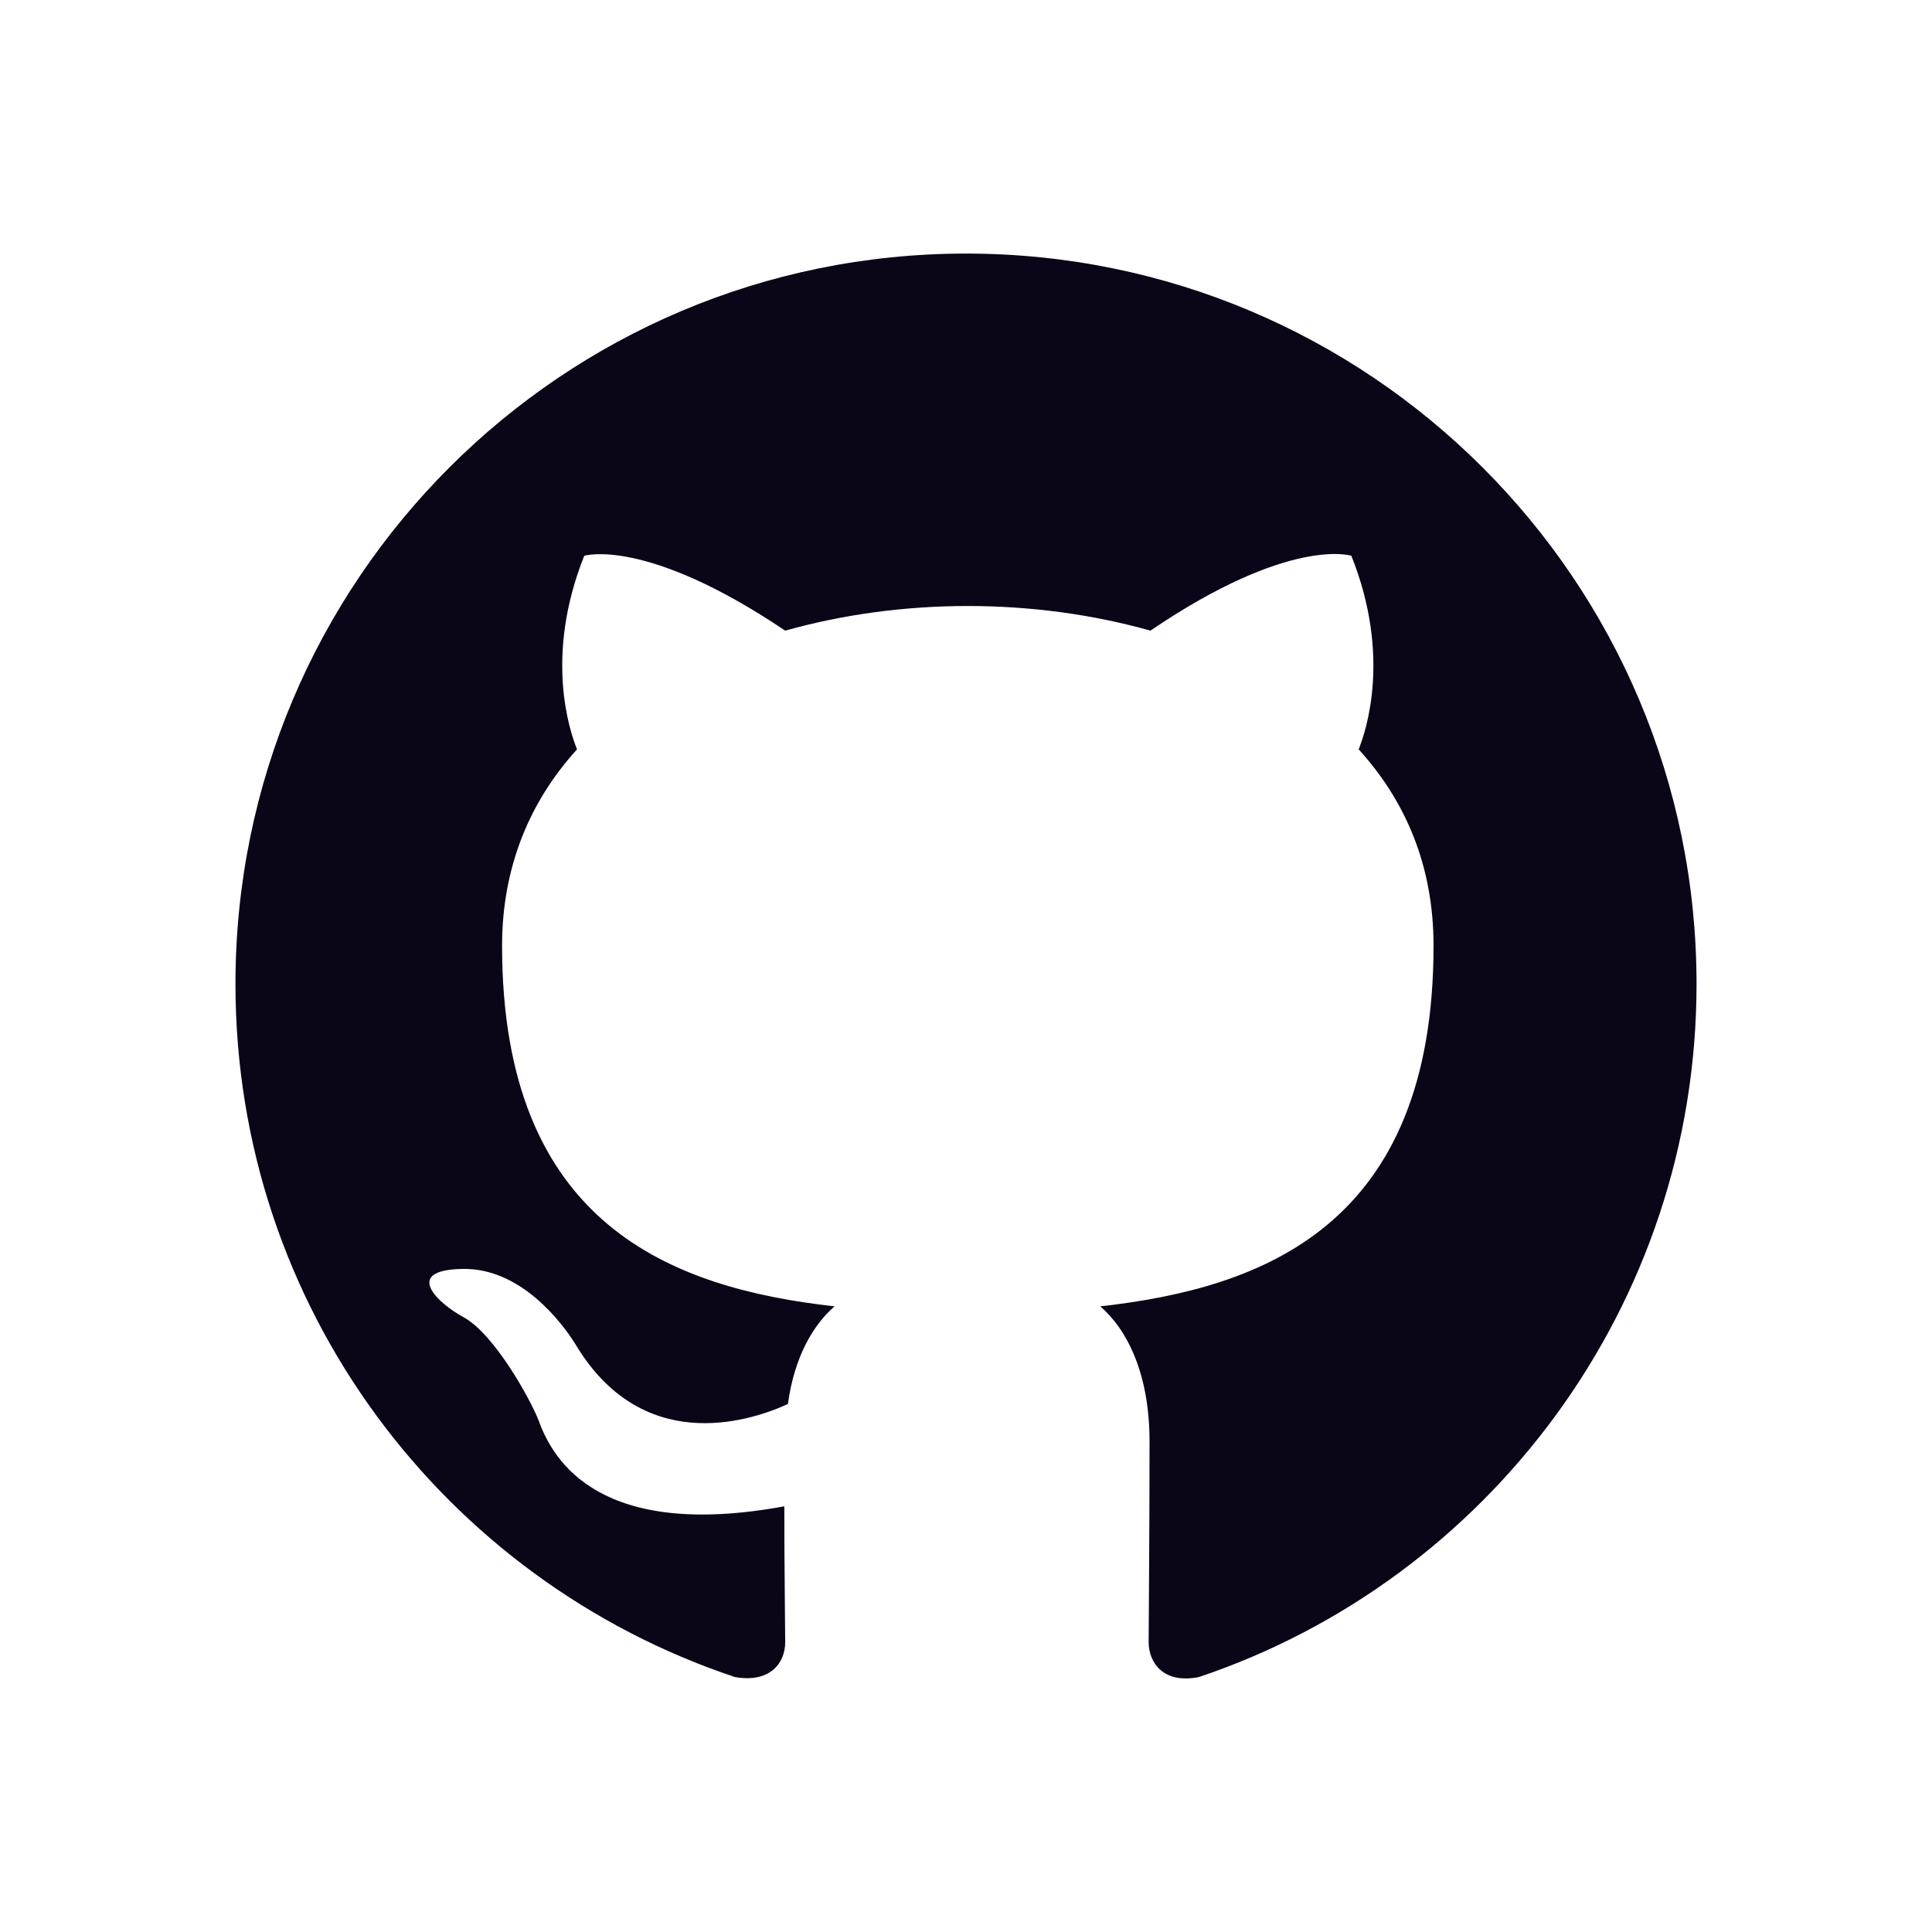 <svg width="24" height="24" viewBox="0 0 24 24" fill="none" xmlns="http://www.w3.org/2000/svg">
<path fill-rule="evenodd" clip-rule="evenodd" d="M12 3.15C6.986 3.15 2.925 7.211 2.925 12.224C2.925 16.239 5.523 19.63 9.13 20.833C9.584 20.912 9.754 20.64 9.754 20.402C9.754 20.186 9.743 19.472 9.743 18.712C7.462 19.131 6.873 18.156 6.691 17.645C6.589 17.385 6.147 16.579 5.761 16.364C5.443 16.194 4.99 15.774 5.75 15.763C6.464 15.751 6.975 16.421 7.145 16.693C7.962 18.065 9.266 17.68 9.788 17.441C9.867 16.852 10.106 16.454 10.367 16.228C8.347 16.001 6.237 15.218 6.237 11.748C6.237 10.761 6.589 9.944 7.168 9.309C7.077 9.082 6.759 8.152 7.258 6.904C7.258 6.904 8.018 6.666 9.754 7.834C10.48 7.63 11.251 7.528 12.023 7.528C12.794 7.528 13.565 7.63 14.291 7.834C16.027 6.655 16.787 6.904 16.787 6.904C17.286 8.152 16.968 9.082 16.878 9.309C17.456 9.944 17.808 10.749 17.808 11.748C17.808 15.23 15.687 16.001 13.668 16.228C13.996 16.511 14.28 17.056 14.28 17.906C14.28 19.12 14.269 20.095 14.269 20.402C14.269 20.64 14.439 20.923 14.893 20.833C18.477 19.63 21.075 16.228 21.075 12.224C21.075 7.211 17.014 3.15 12 3.15Z" fill="#0B0518"/>
</svg>
